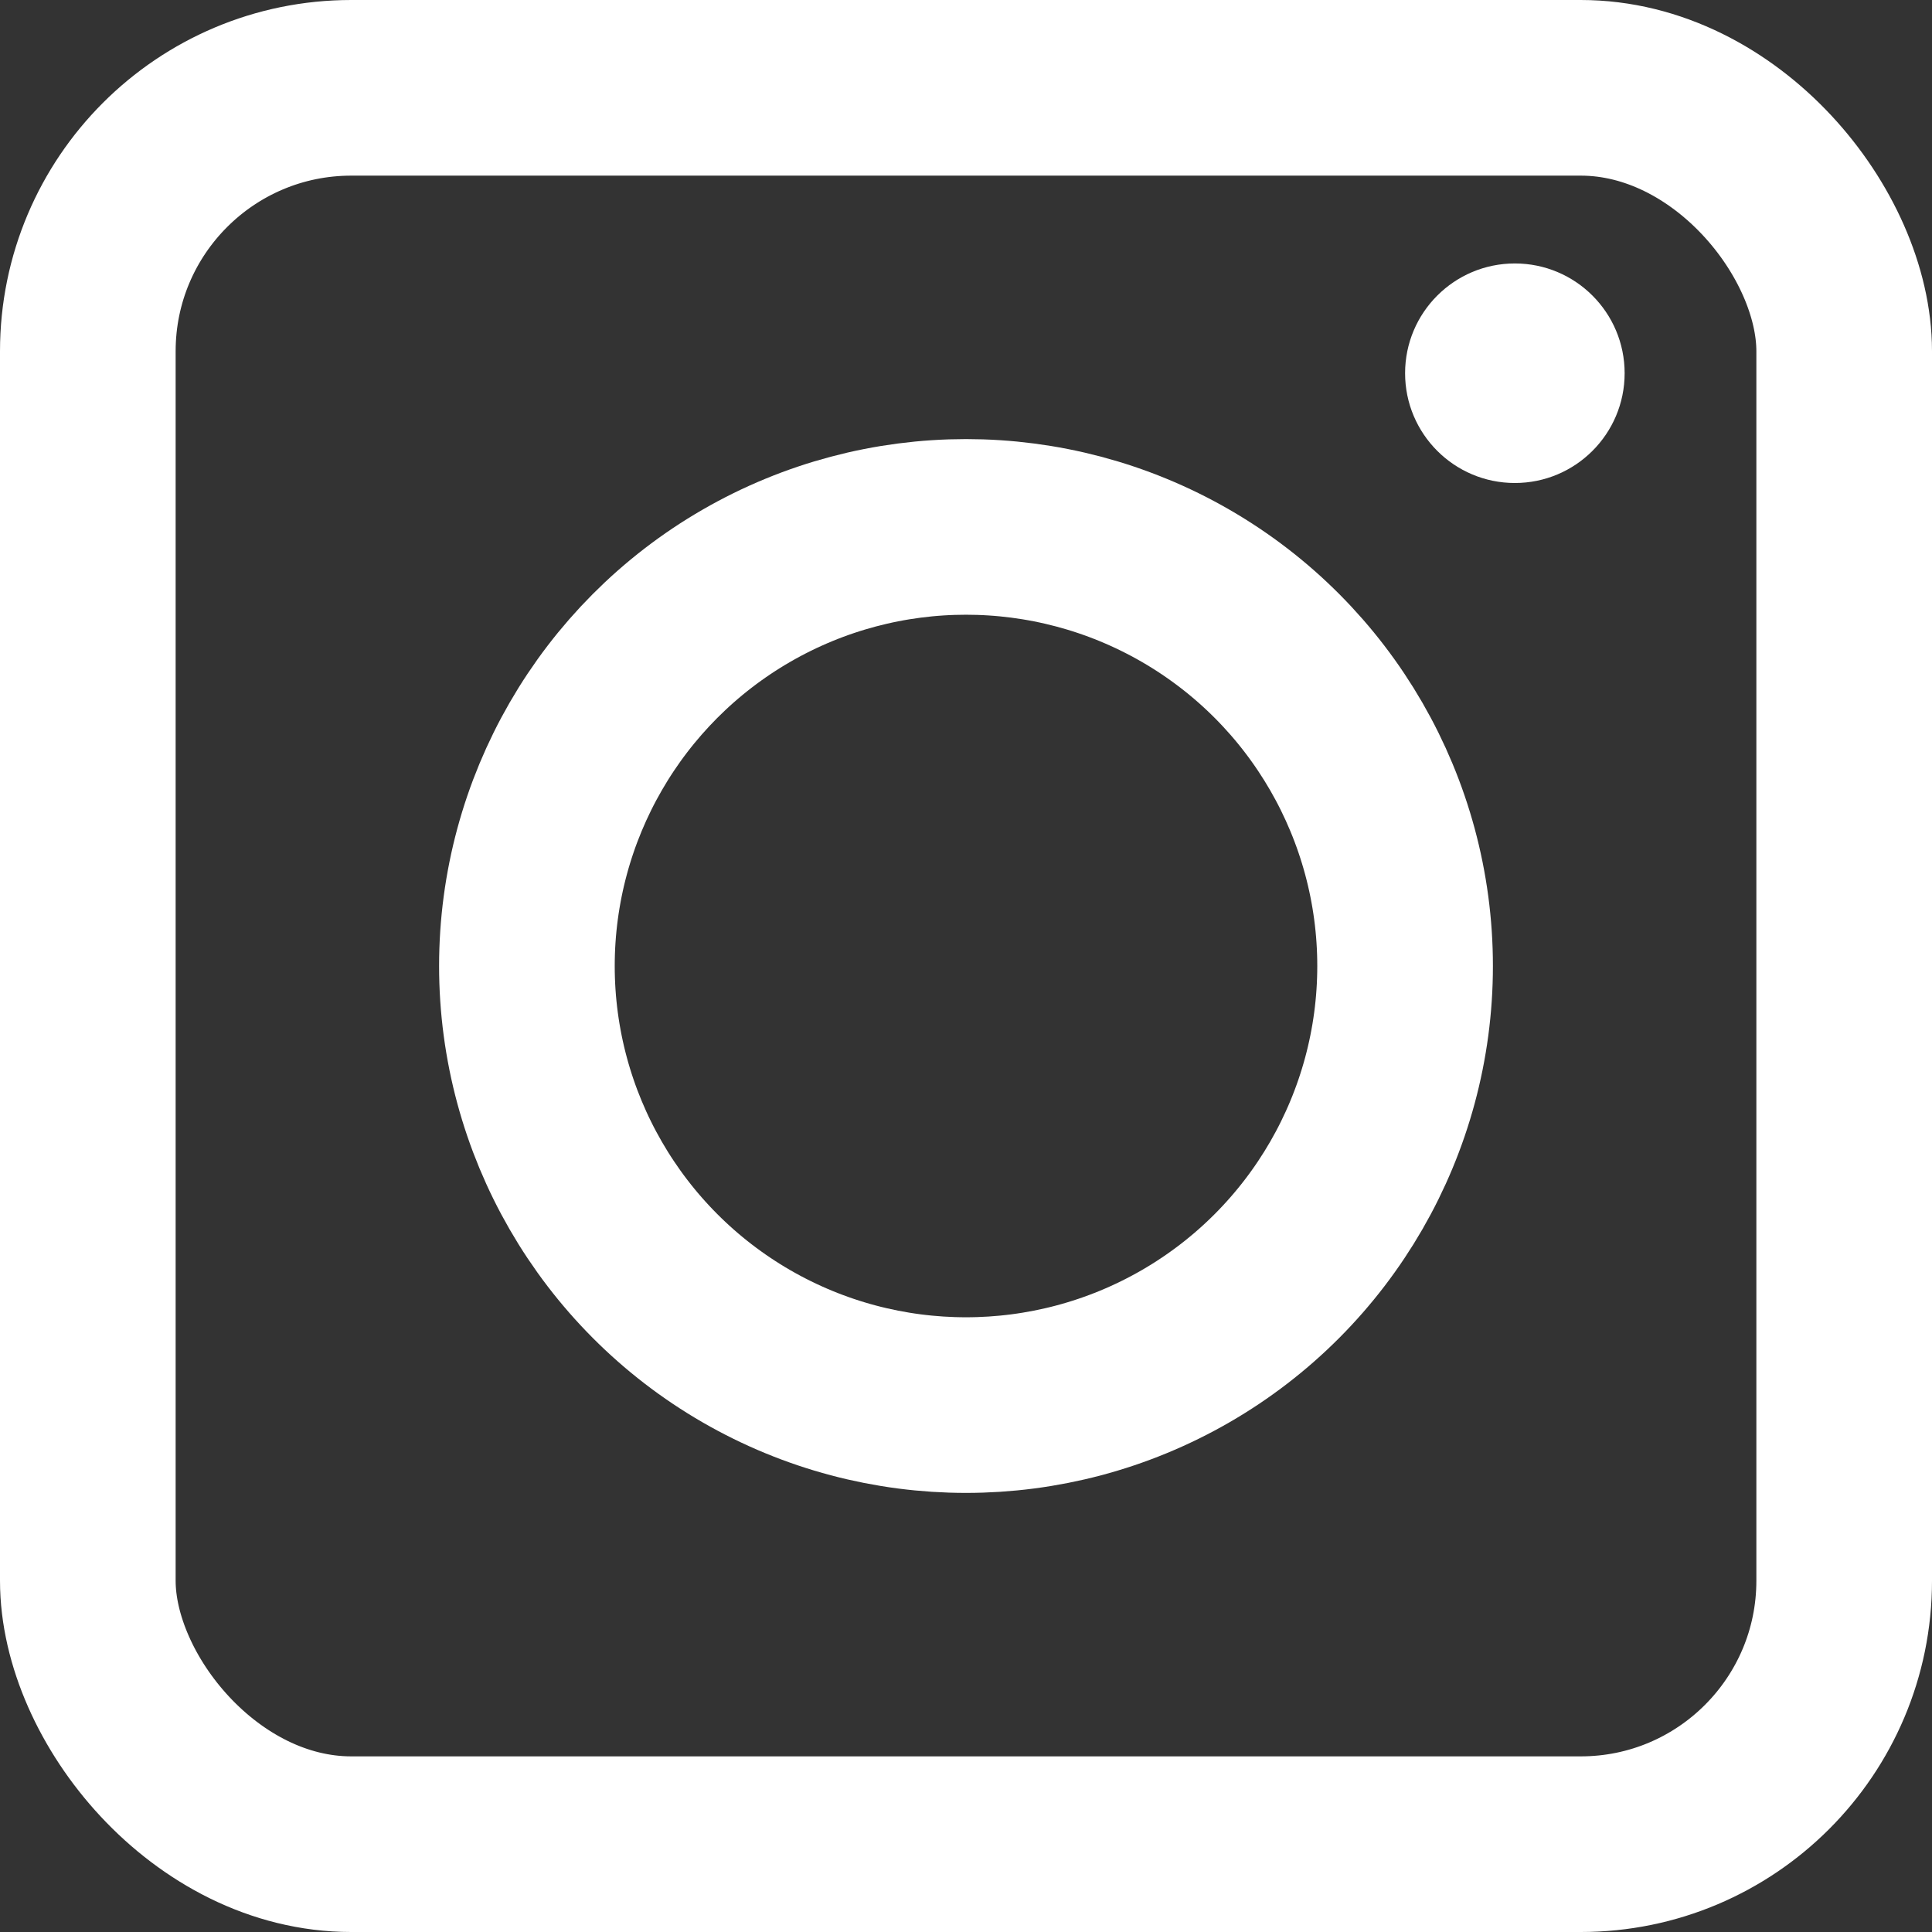 <svg width="22" height="22" viewBox="0 0 22 22" fill="none" xmlns="http://www.w3.org/2000/svg">
<rect x="0" y="0" width="22" height="22" fill="#333333" stroke="none"/>
<rect x="1" y="1" width="20" height="20" rx="3" stroke="white" stroke-width="2"/>
<circle cx="11" cy="11" r="5" stroke="white" stroke-width="2"/>
<circle cx="17.25" cy="4.25" r="1.25" fill="white"/>
</svg>
